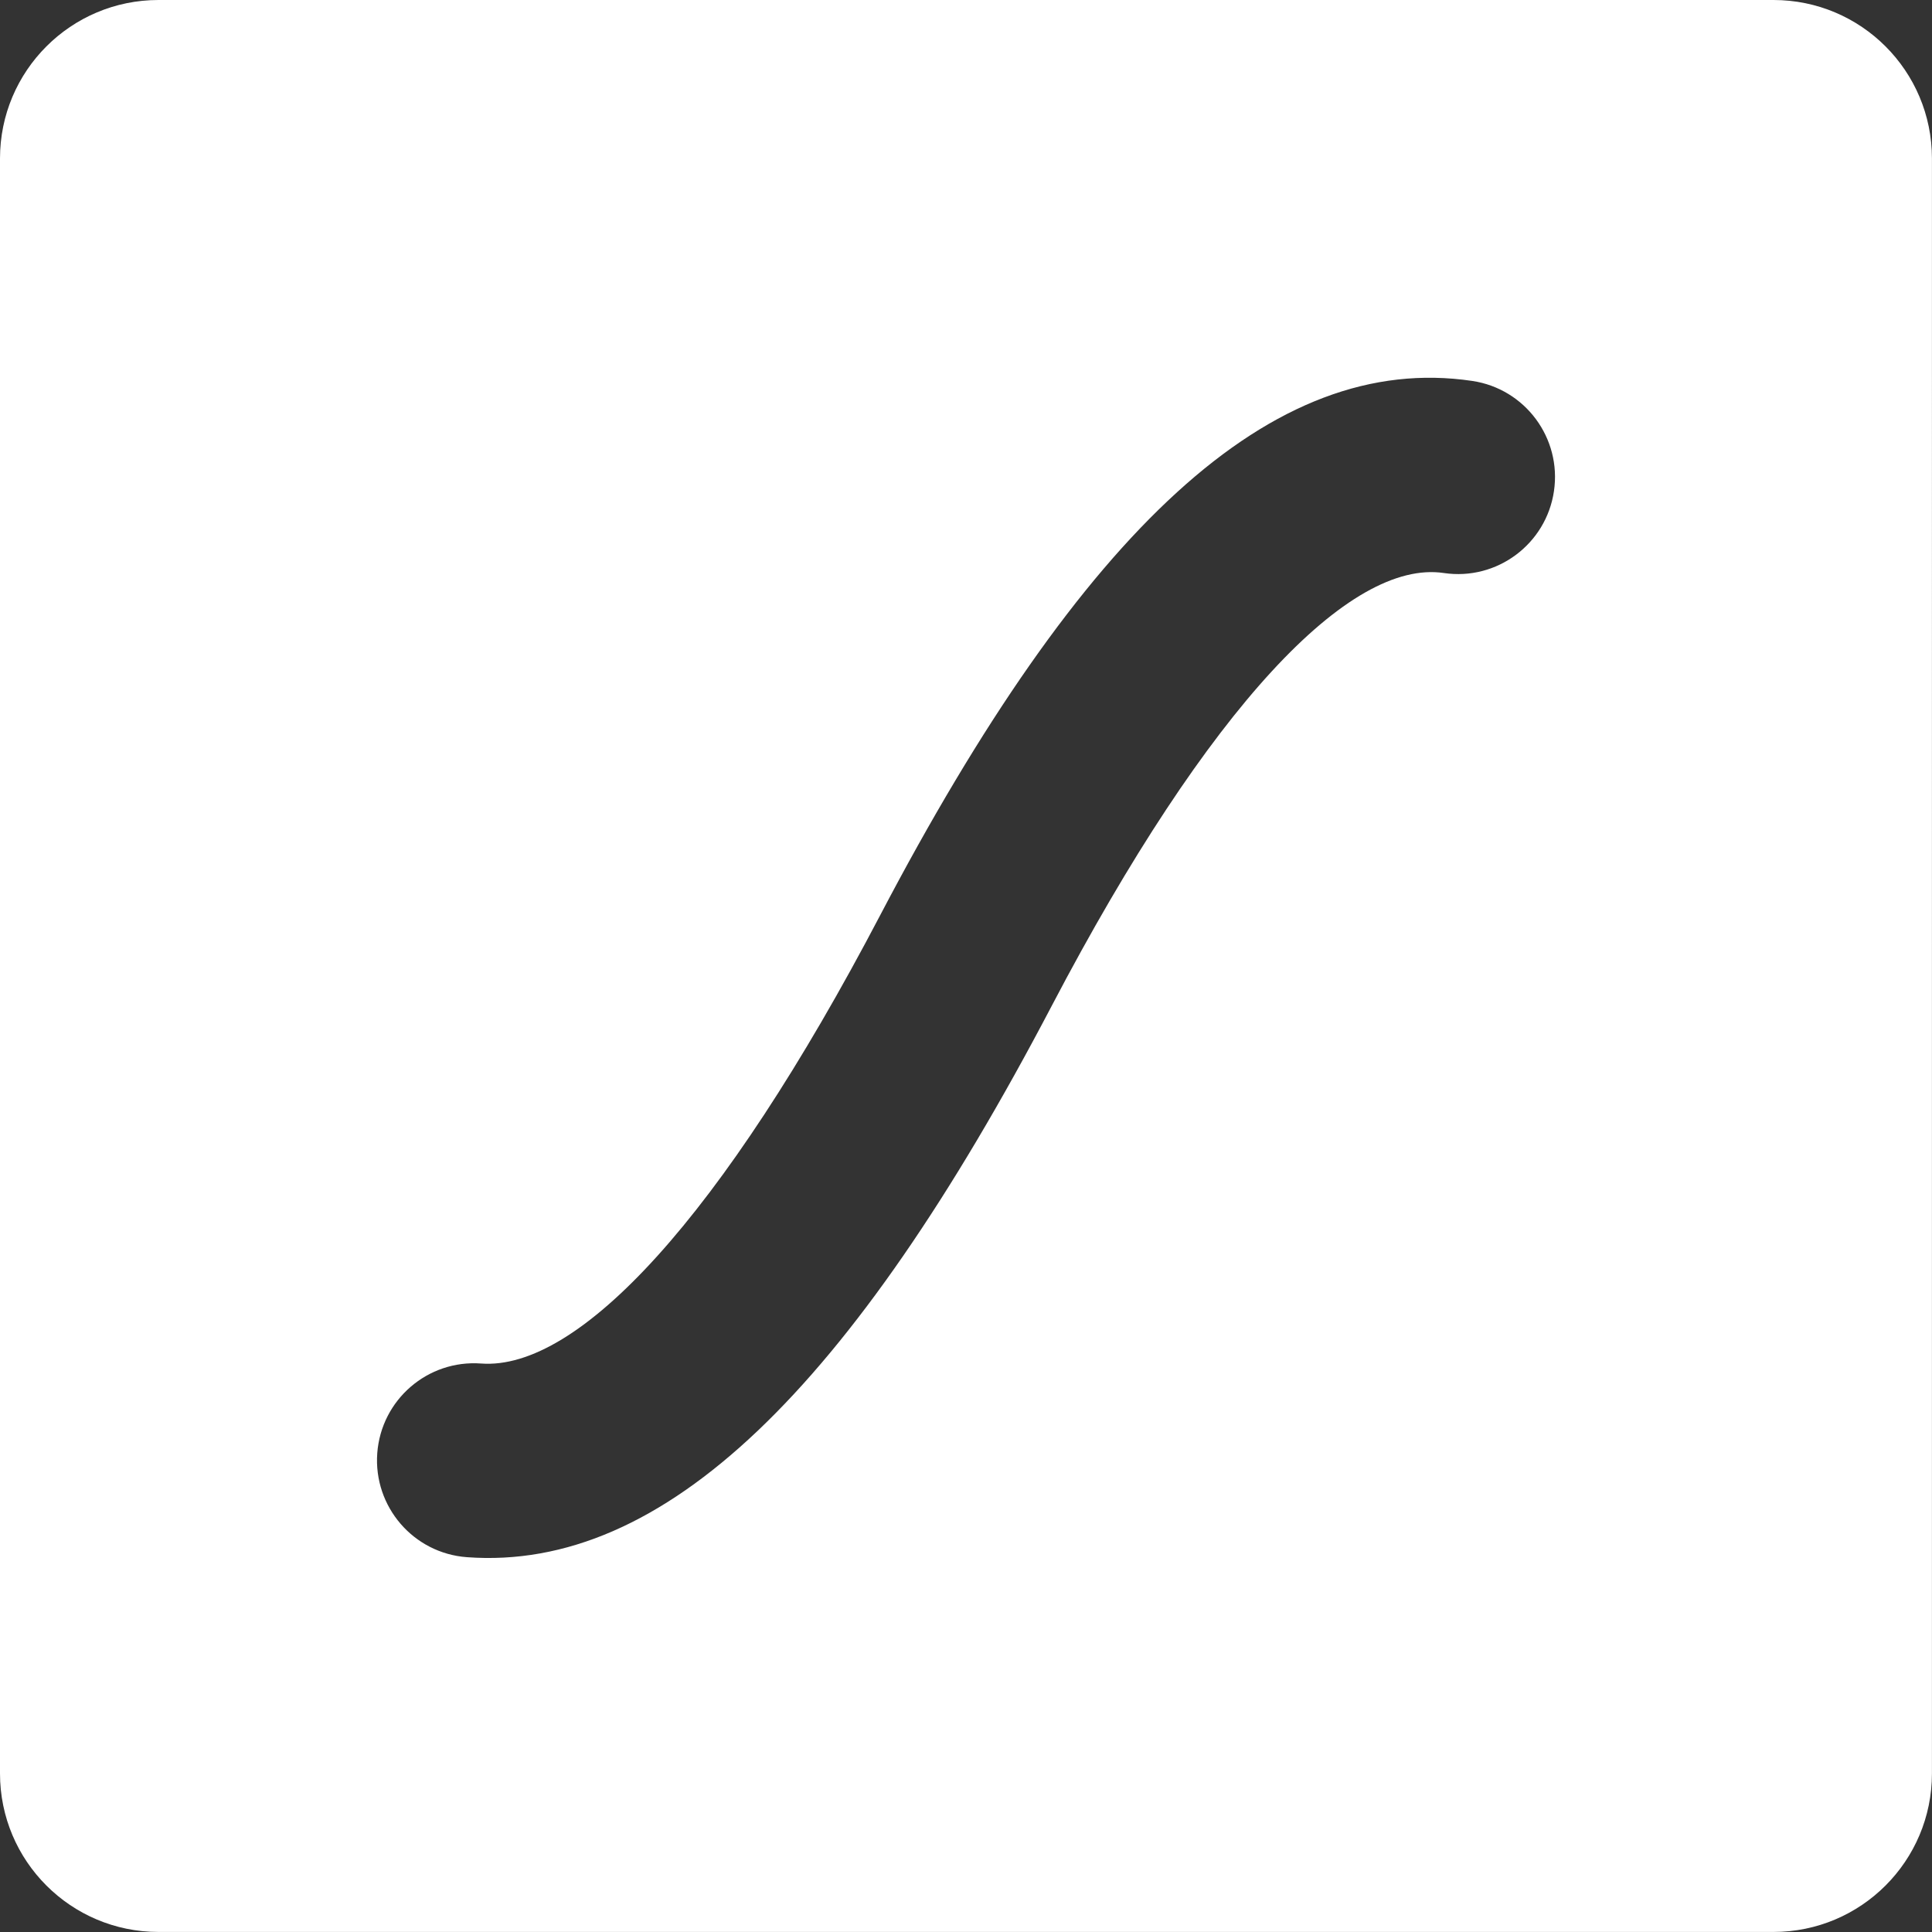 <svg xmlns="http://www.w3.org/2000/svg" role="img" viewBox="0 0 3957.6 3957.6"><rect x="0" y="0" width="3957.6" height="3957.6" fill="#333333" stroke="none"/><title>LottieFiles</title><path fill="#fff" d="M3633,0H324.6C145.3,0,0,145.3,0,324.6v3308.3c0,179.3,145.3,324.6,324.6,324.6h3308.3c179.3,0,324.6-145.3,324.6-324.6V324.6c0-179.3-145.3-324.6-324.6-324.6ZM3183.2,1006.1c-16,108.6-117,183.8-225.6,167.7-192.3-28.5-480.4,270.8-802.9,886.1-411.7,785.5-795,1159.8-1198.4,1129.9-109.5-8.1-191.5-103.5-183.5-213,8.1-109.5,103.3-191.8,212.8-183.7,199.2,14.7,491.9-297.2,817.3-918.1,414.4-790.5,802.8-1155.4,1212.8-1094.7h0c108.6,16.1,183.5,117.2,167.5,225.8Z"/></svg>